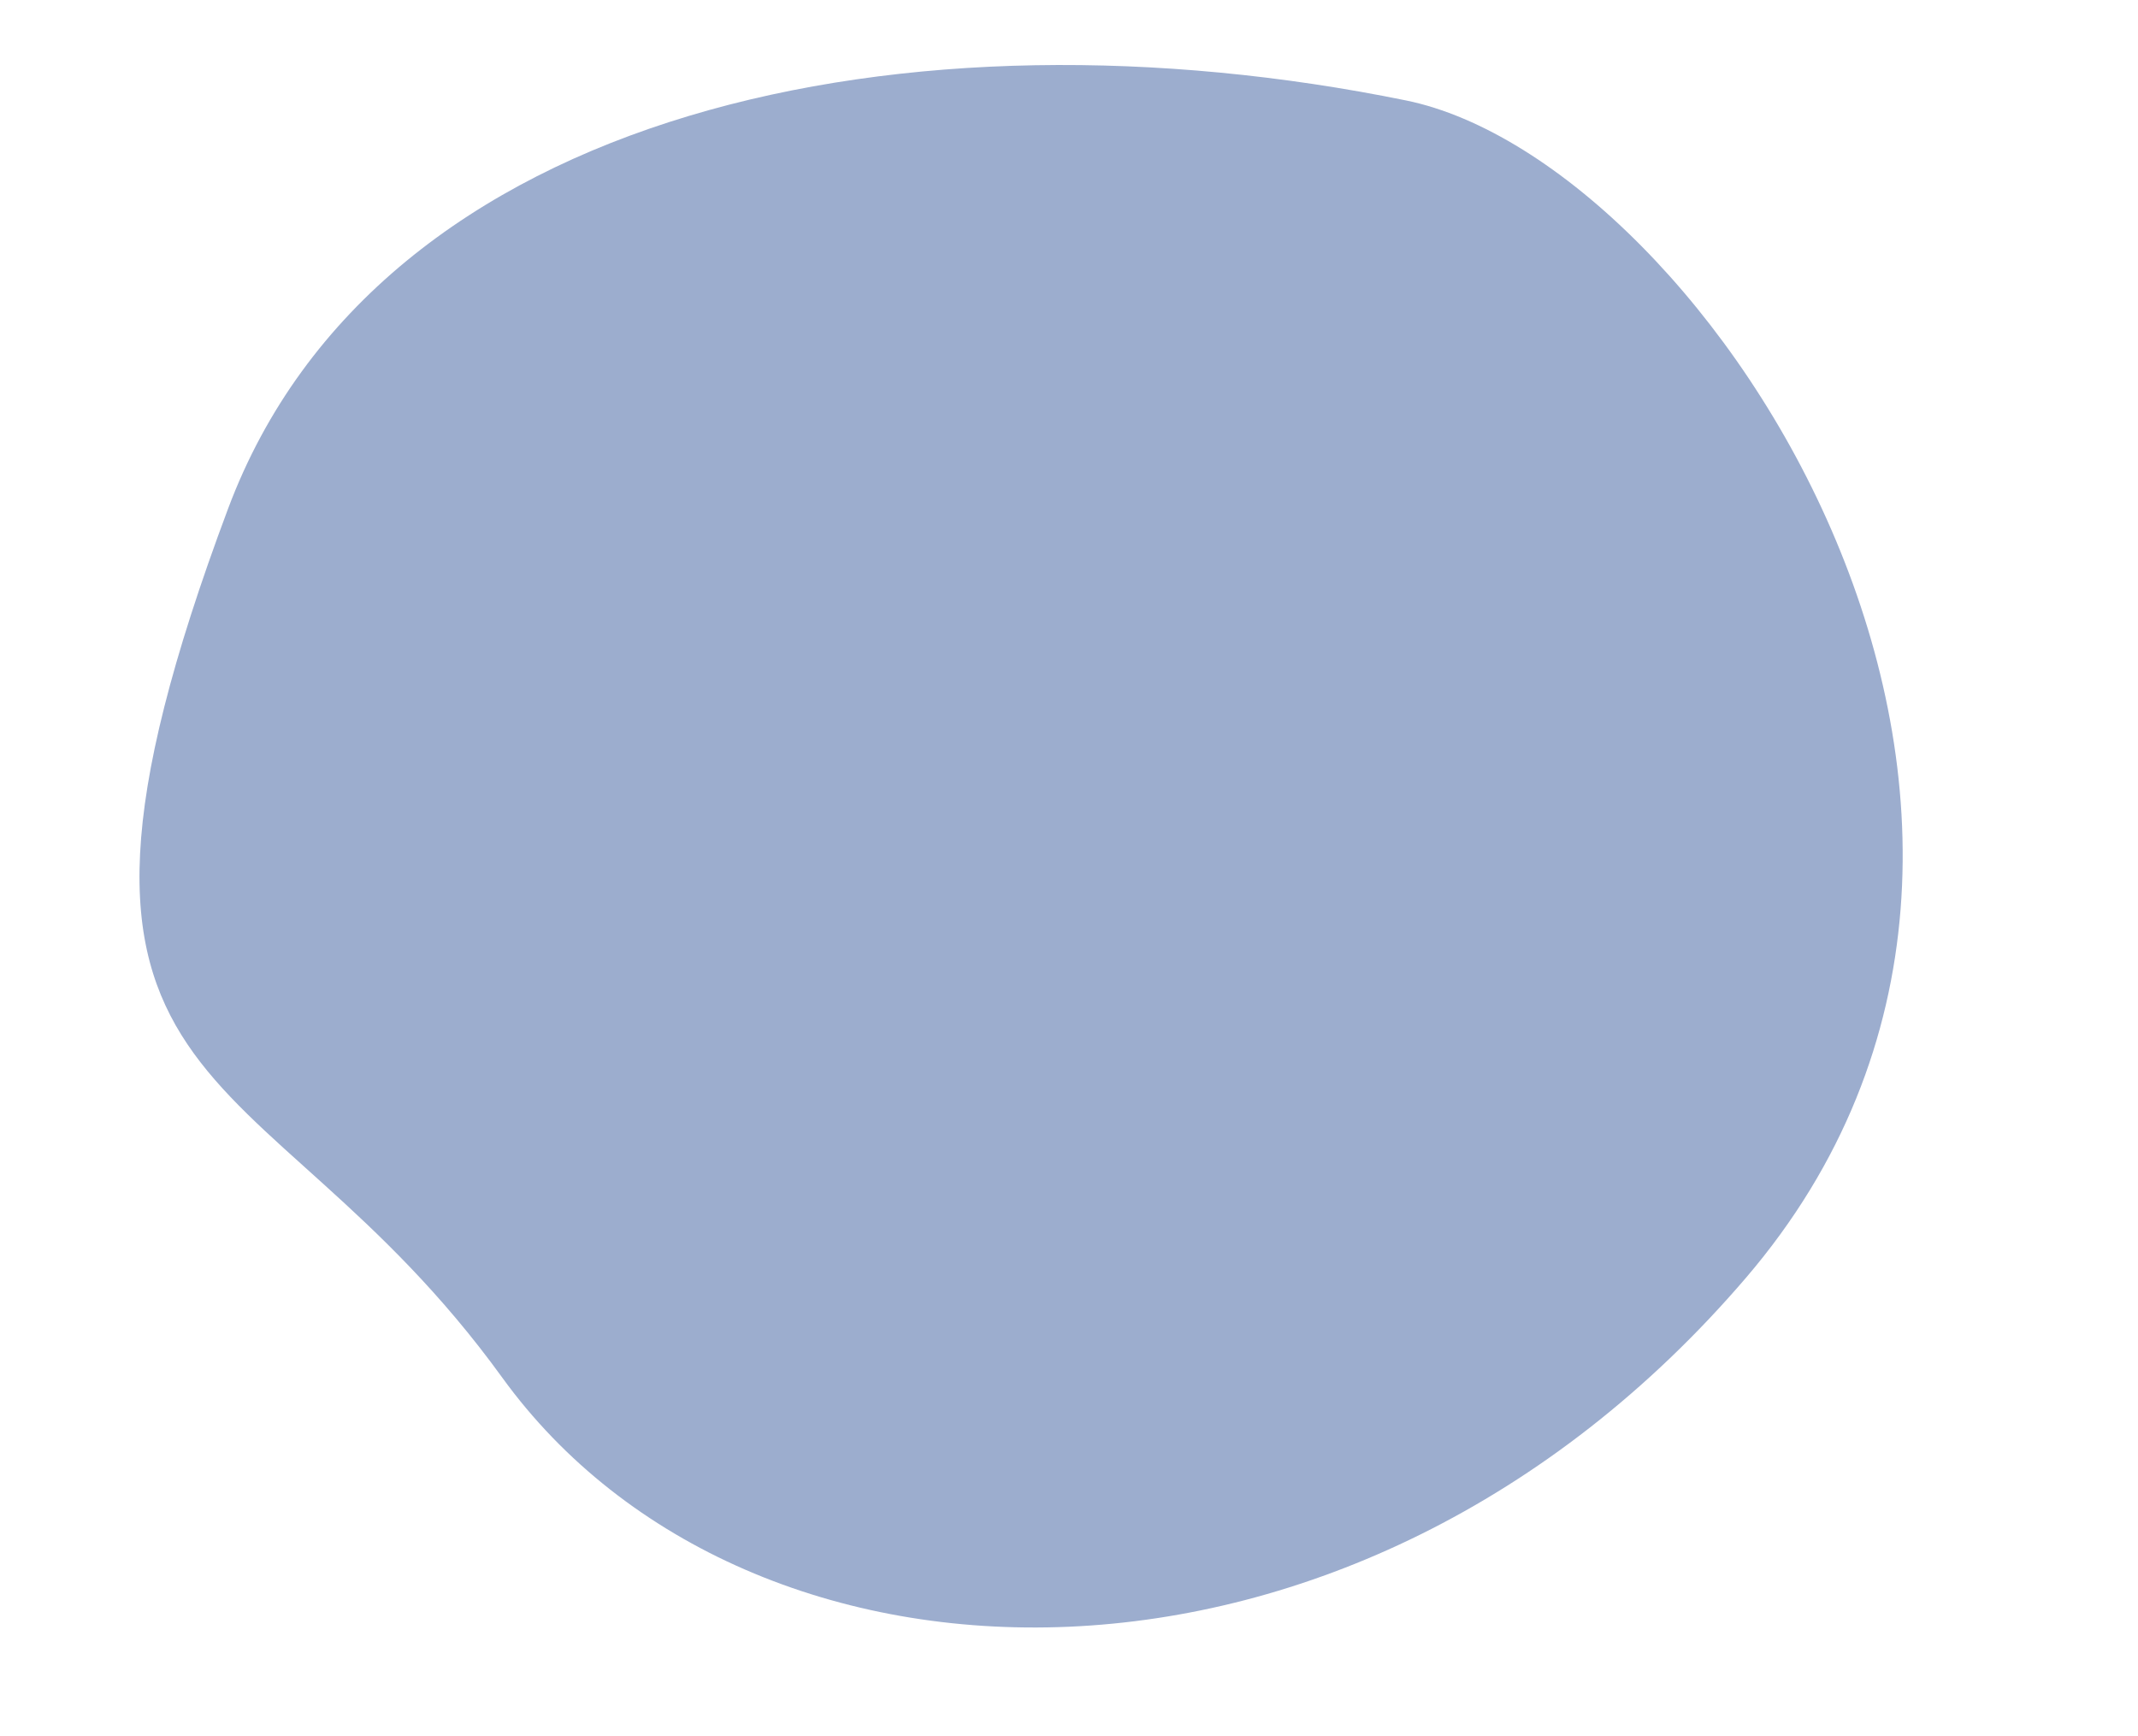 <?xml version="1.0" encoding="UTF-8" standalone="no"?><svg xmlns="http://www.w3.org/2000/svg" xmlns:xlink="http://www.w3.org/1999/xlink" fill="#000000" height="552.7" preserveAspectRatio="xMidYMid meet" version="1" viewBox="-44.4 -20.7 680.7 552.7" width="680.7" zoomAndPan="magnify"><g data-name="Layer 2"><g data-name="Layer 1" id="change1_1"><path d="M28.21,141.27c47.95-128.07,218-162,375-130C499.14,30.83,636.3,240.36,511.48,386.14s-317.73,139.9-396,31.74S-44.42,335.26,28.21,141.27Z" fill="#9cadce"/></g></g></svg>